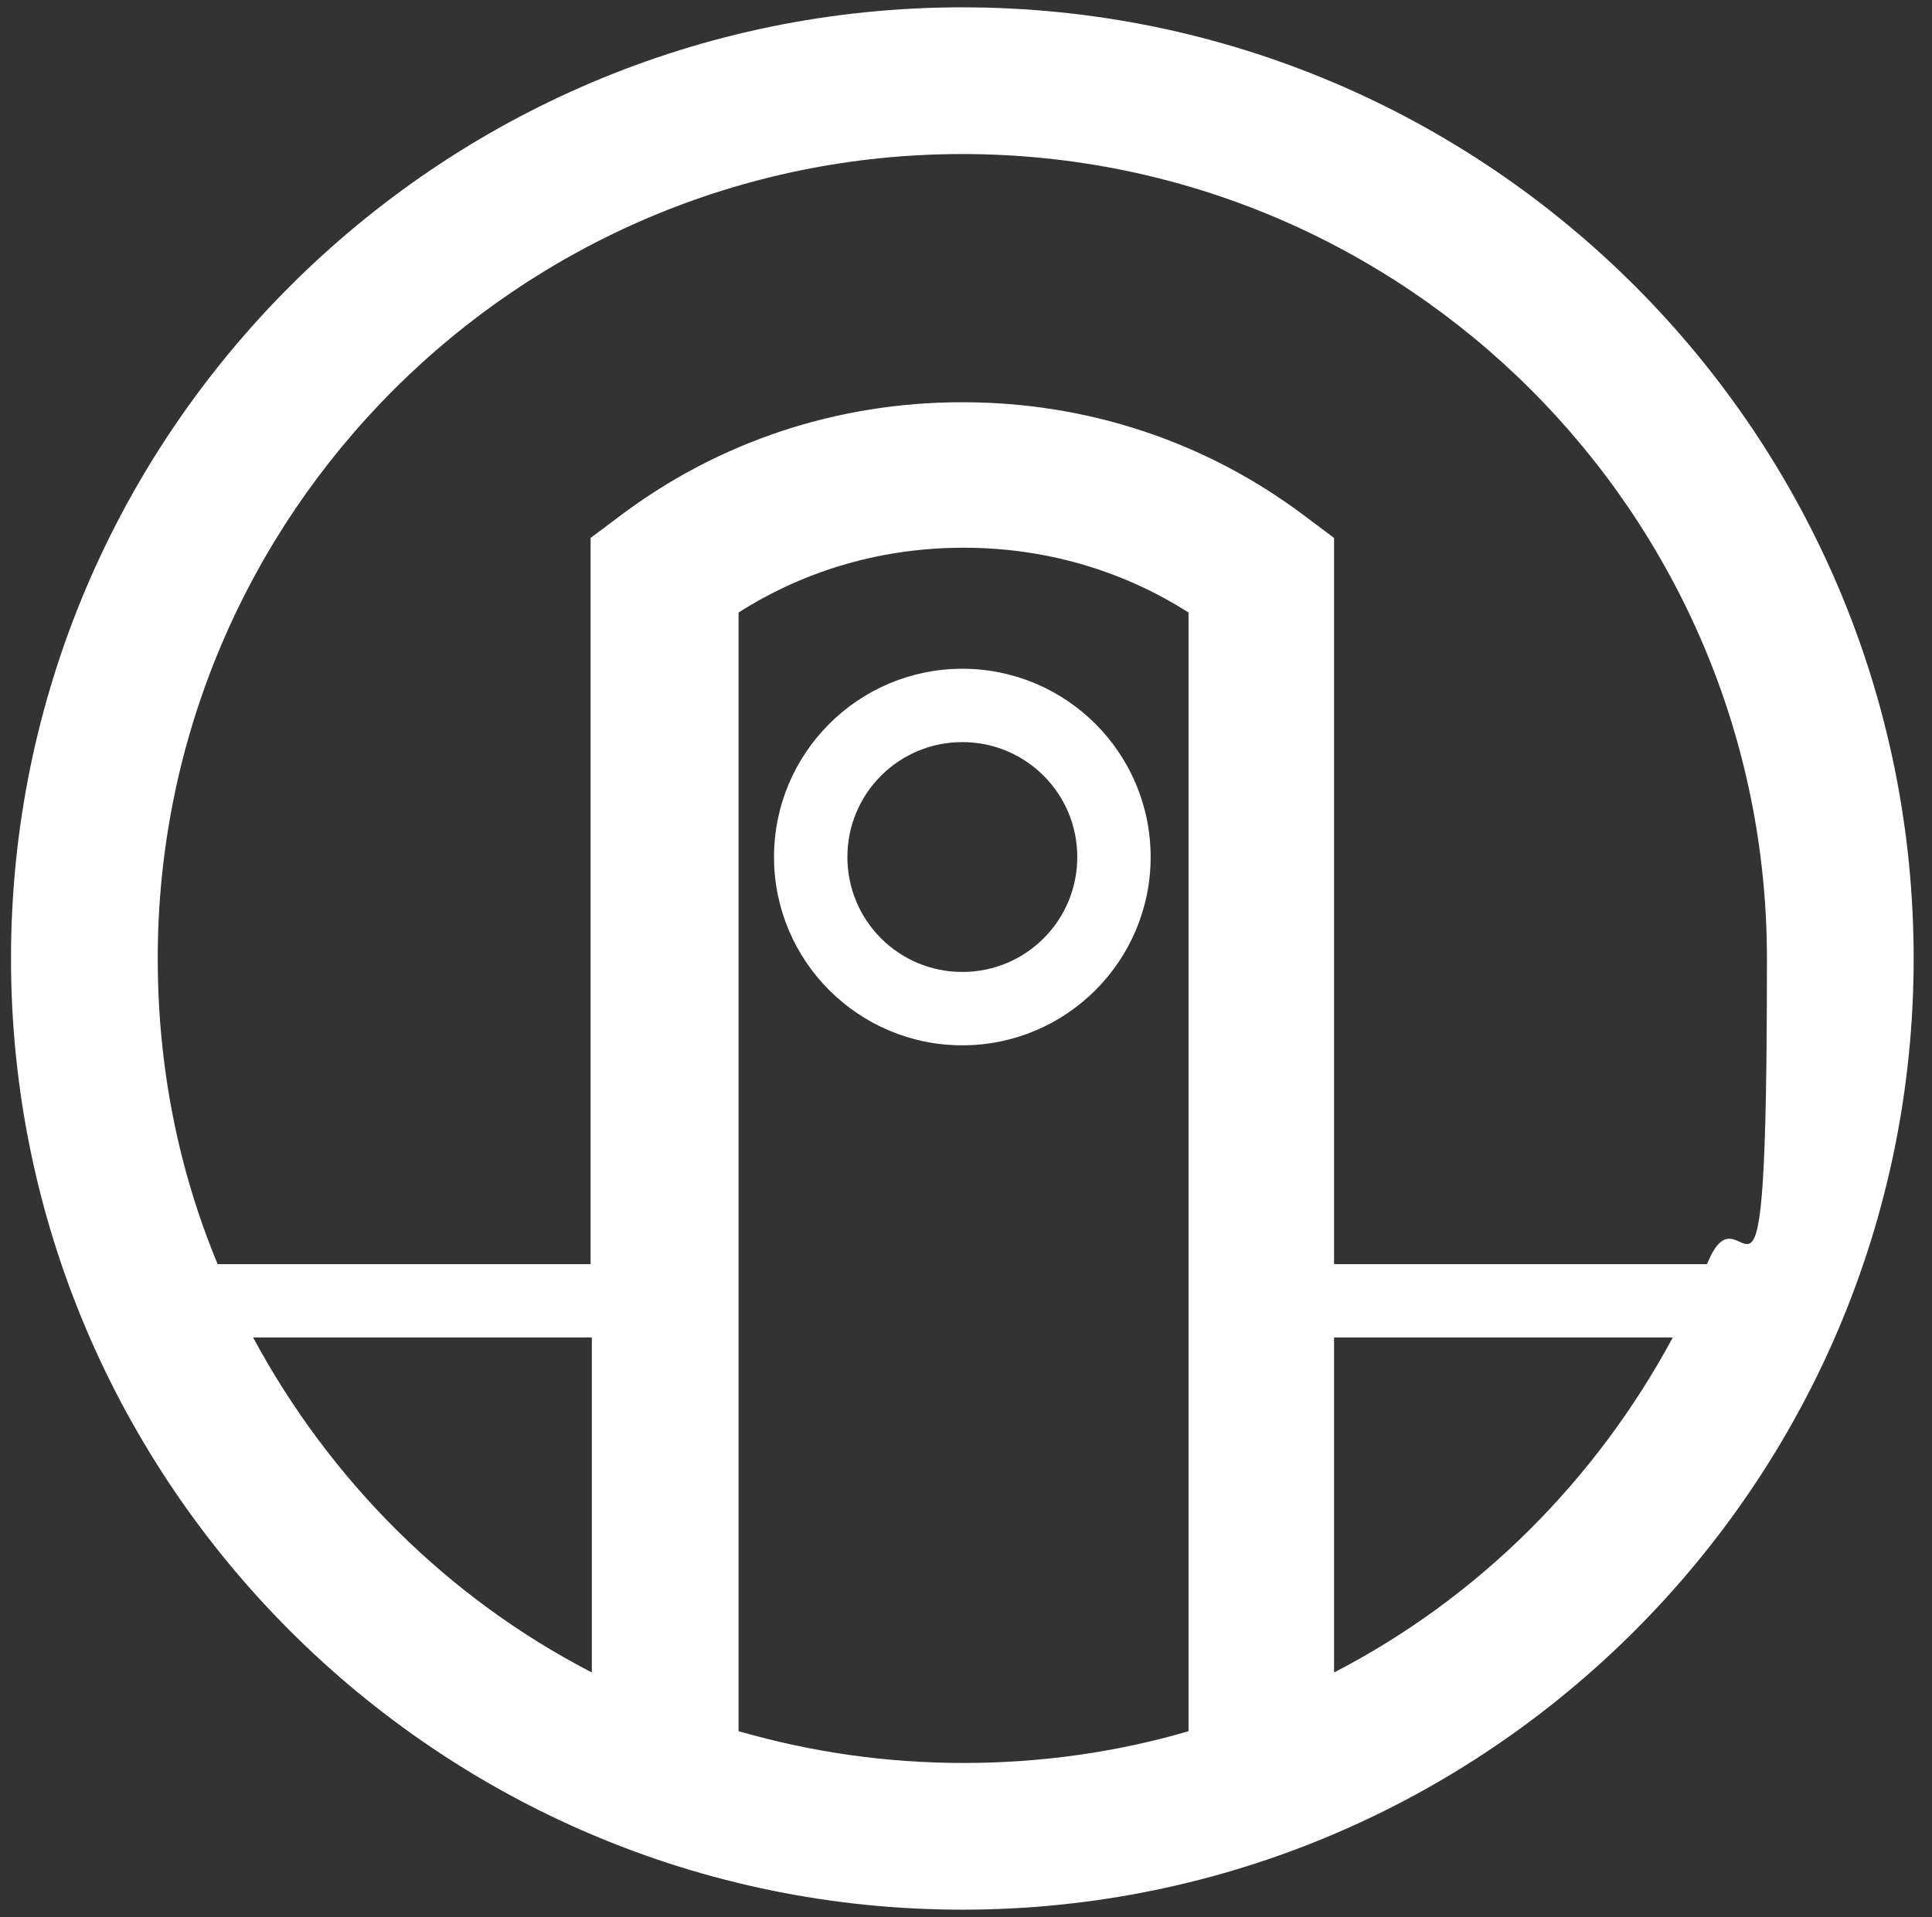<svg id="Layer_1" data-name="Layer 1" xmlns="http://www.w3.org/2000/svg" width="158" height="156.8" version="1.1" viewBox="0 0 158 156.8"><rect x="0" y="0" width="158" height="156.8" fill="#333333" stroke="none"/><defs><style>.cls-1{fill:#fff;stroke-width:0}</style></defs><path class="cls-1" d="M78.7.6C35.8.6.9 35.5.9 78.4s34.9 77.8 77.8 77.8 77.8-34.9 77.8-77.8S121.7.6 78.7.6zm0 12c36.3 0 65.8 29.5 65.8 65.8s-1.8 17.3-4.9 25h-30.5V44l-2.4-1.8c-8.1-6.1-17.8-9.3-28-9.3s-19.9 3.2-28 9.3L48.3 44v59.4H17.8c-3.2-7.7-4.9-16.1-4.9-25 0-36.3 29.5-65.8 65.8-65.8zm-58 96.8h27.7v27.4c-11.8-6.1-21.4-15.7-27.7-27.4zm39.7 32.2V50.1c5.5-3.5 11.8-5.3 18.4-5.3s12.9 1.8 18.4 5.3v91.5c-5.8 1.7-12 2.6-18.4 2.6s-12.5-.9-18.4-2.6zm48.7-4.8v-27.4h27.7c-6.3 11.7-15.9 21.3-27.7 27.4z"/><path class="cls-1" d="M78.7 54.7c-8.5 0-15.4 6.9-15.4 15.4s6.9 15.4 15.4 15.4 15.4-6.9 15.4-15.4-6.9-15.4-15.4-15.4zm0 24.8c-5.2 0-9.4-4.2-9.4-9.4s4.2-9.4 9.4-9.4 9.4 4.2 9.4 9.4-4.2 9.4-9.4 9.4z"/></svg>